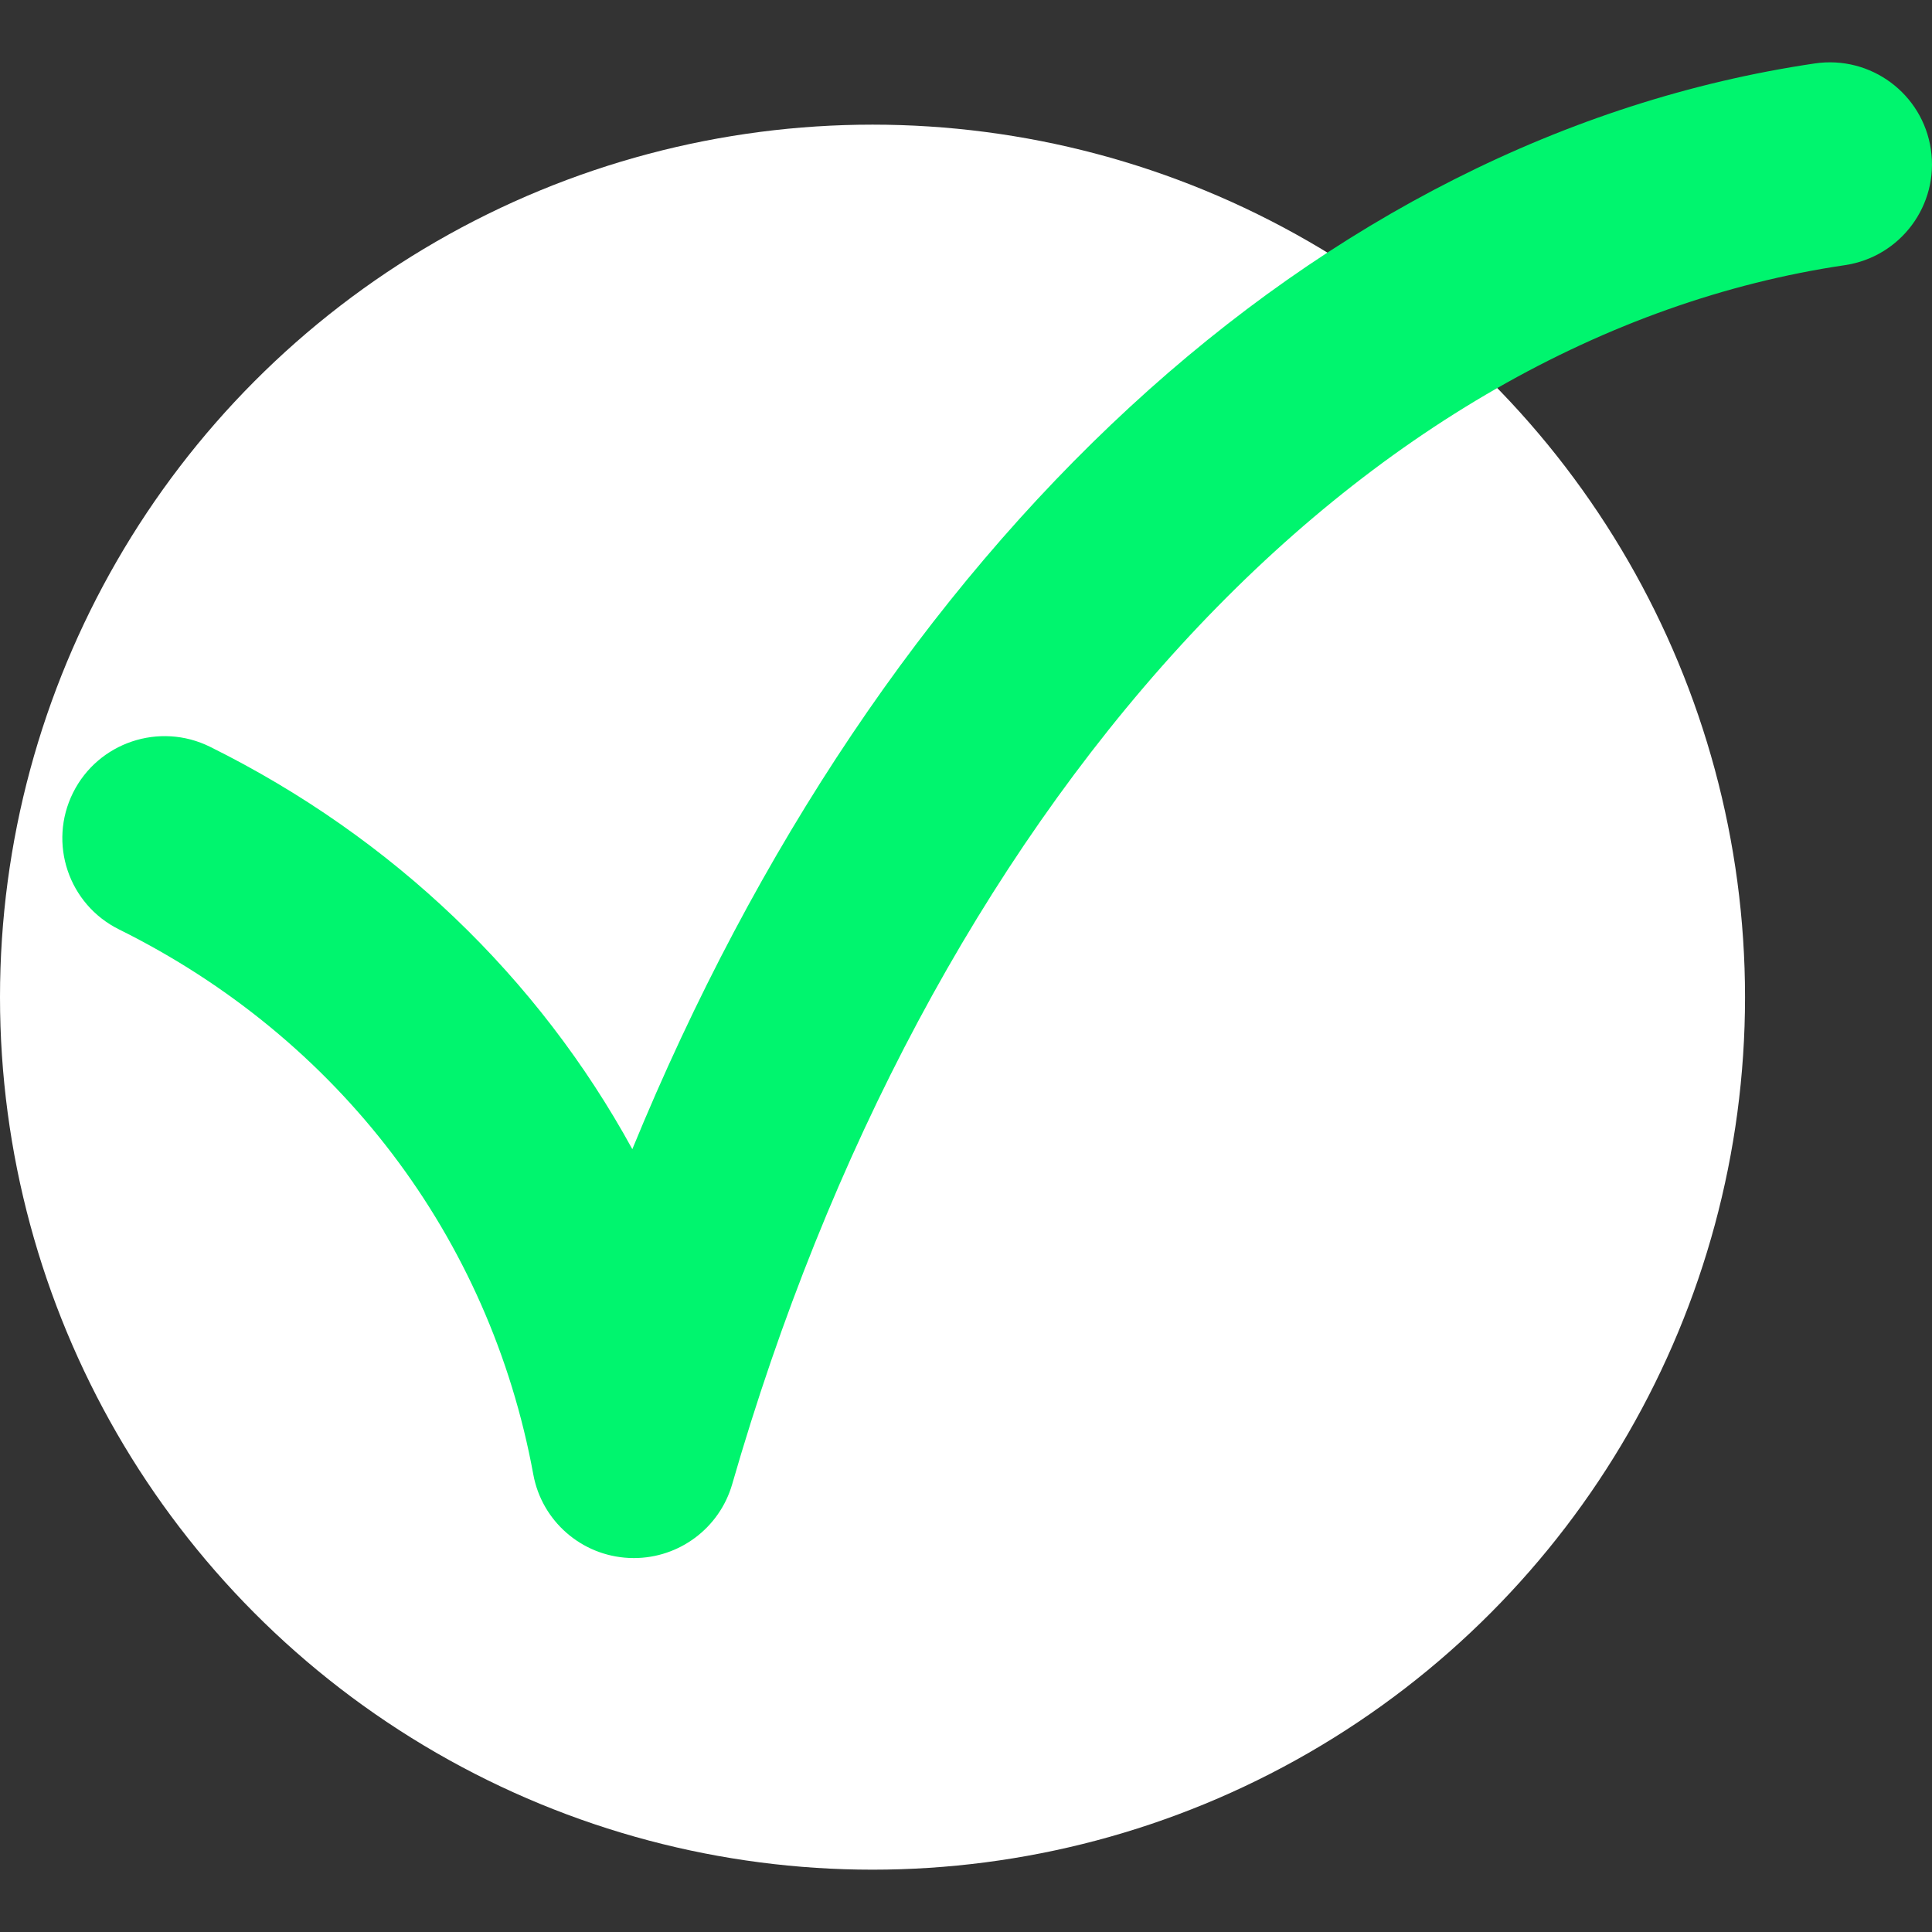 <svg width="31" height="31" viewBox="0 0 31 31" fill="none" xmlns="http://www.w3.org/2000/svg">
<rect x="0" y="0" width="31" height="31" fill="#333333" stroke="none"/>
<circle r="14" transform="matrix(-1 0 0 1 14 16)" fill="white"/>
<path fill-rule="evenodd" clip-rule="evenodd" d="M10.171 25C10.899 25 11.544 24.52 11.748 23.816C13.286 18.476 15.773 13.824 18.939 10.363C22.076 6.935 25.763 4.823 29.6 4.255C30.496 4.123 31.115 3.291 30.982 2.397C30.849 1.503 30.016 0.885 29.119 1.018C21.131 2.199 14.129 8.729 10.146 18.439C8.642 15.691 6.309 13.44 3.371 11.983C2.56 11.581 1.575 11.911 1.172 12.72C0.769 13.529 1.099 14.511 1.91 14.913C5.435 16.661 7.858 19.849 8.557 23.658C8.694 24.406 9.329 24.961 10.09 24.998C10.117 24.999 10.144 25 10.171 25Z" fill="#00F56E"/>
</svg>
